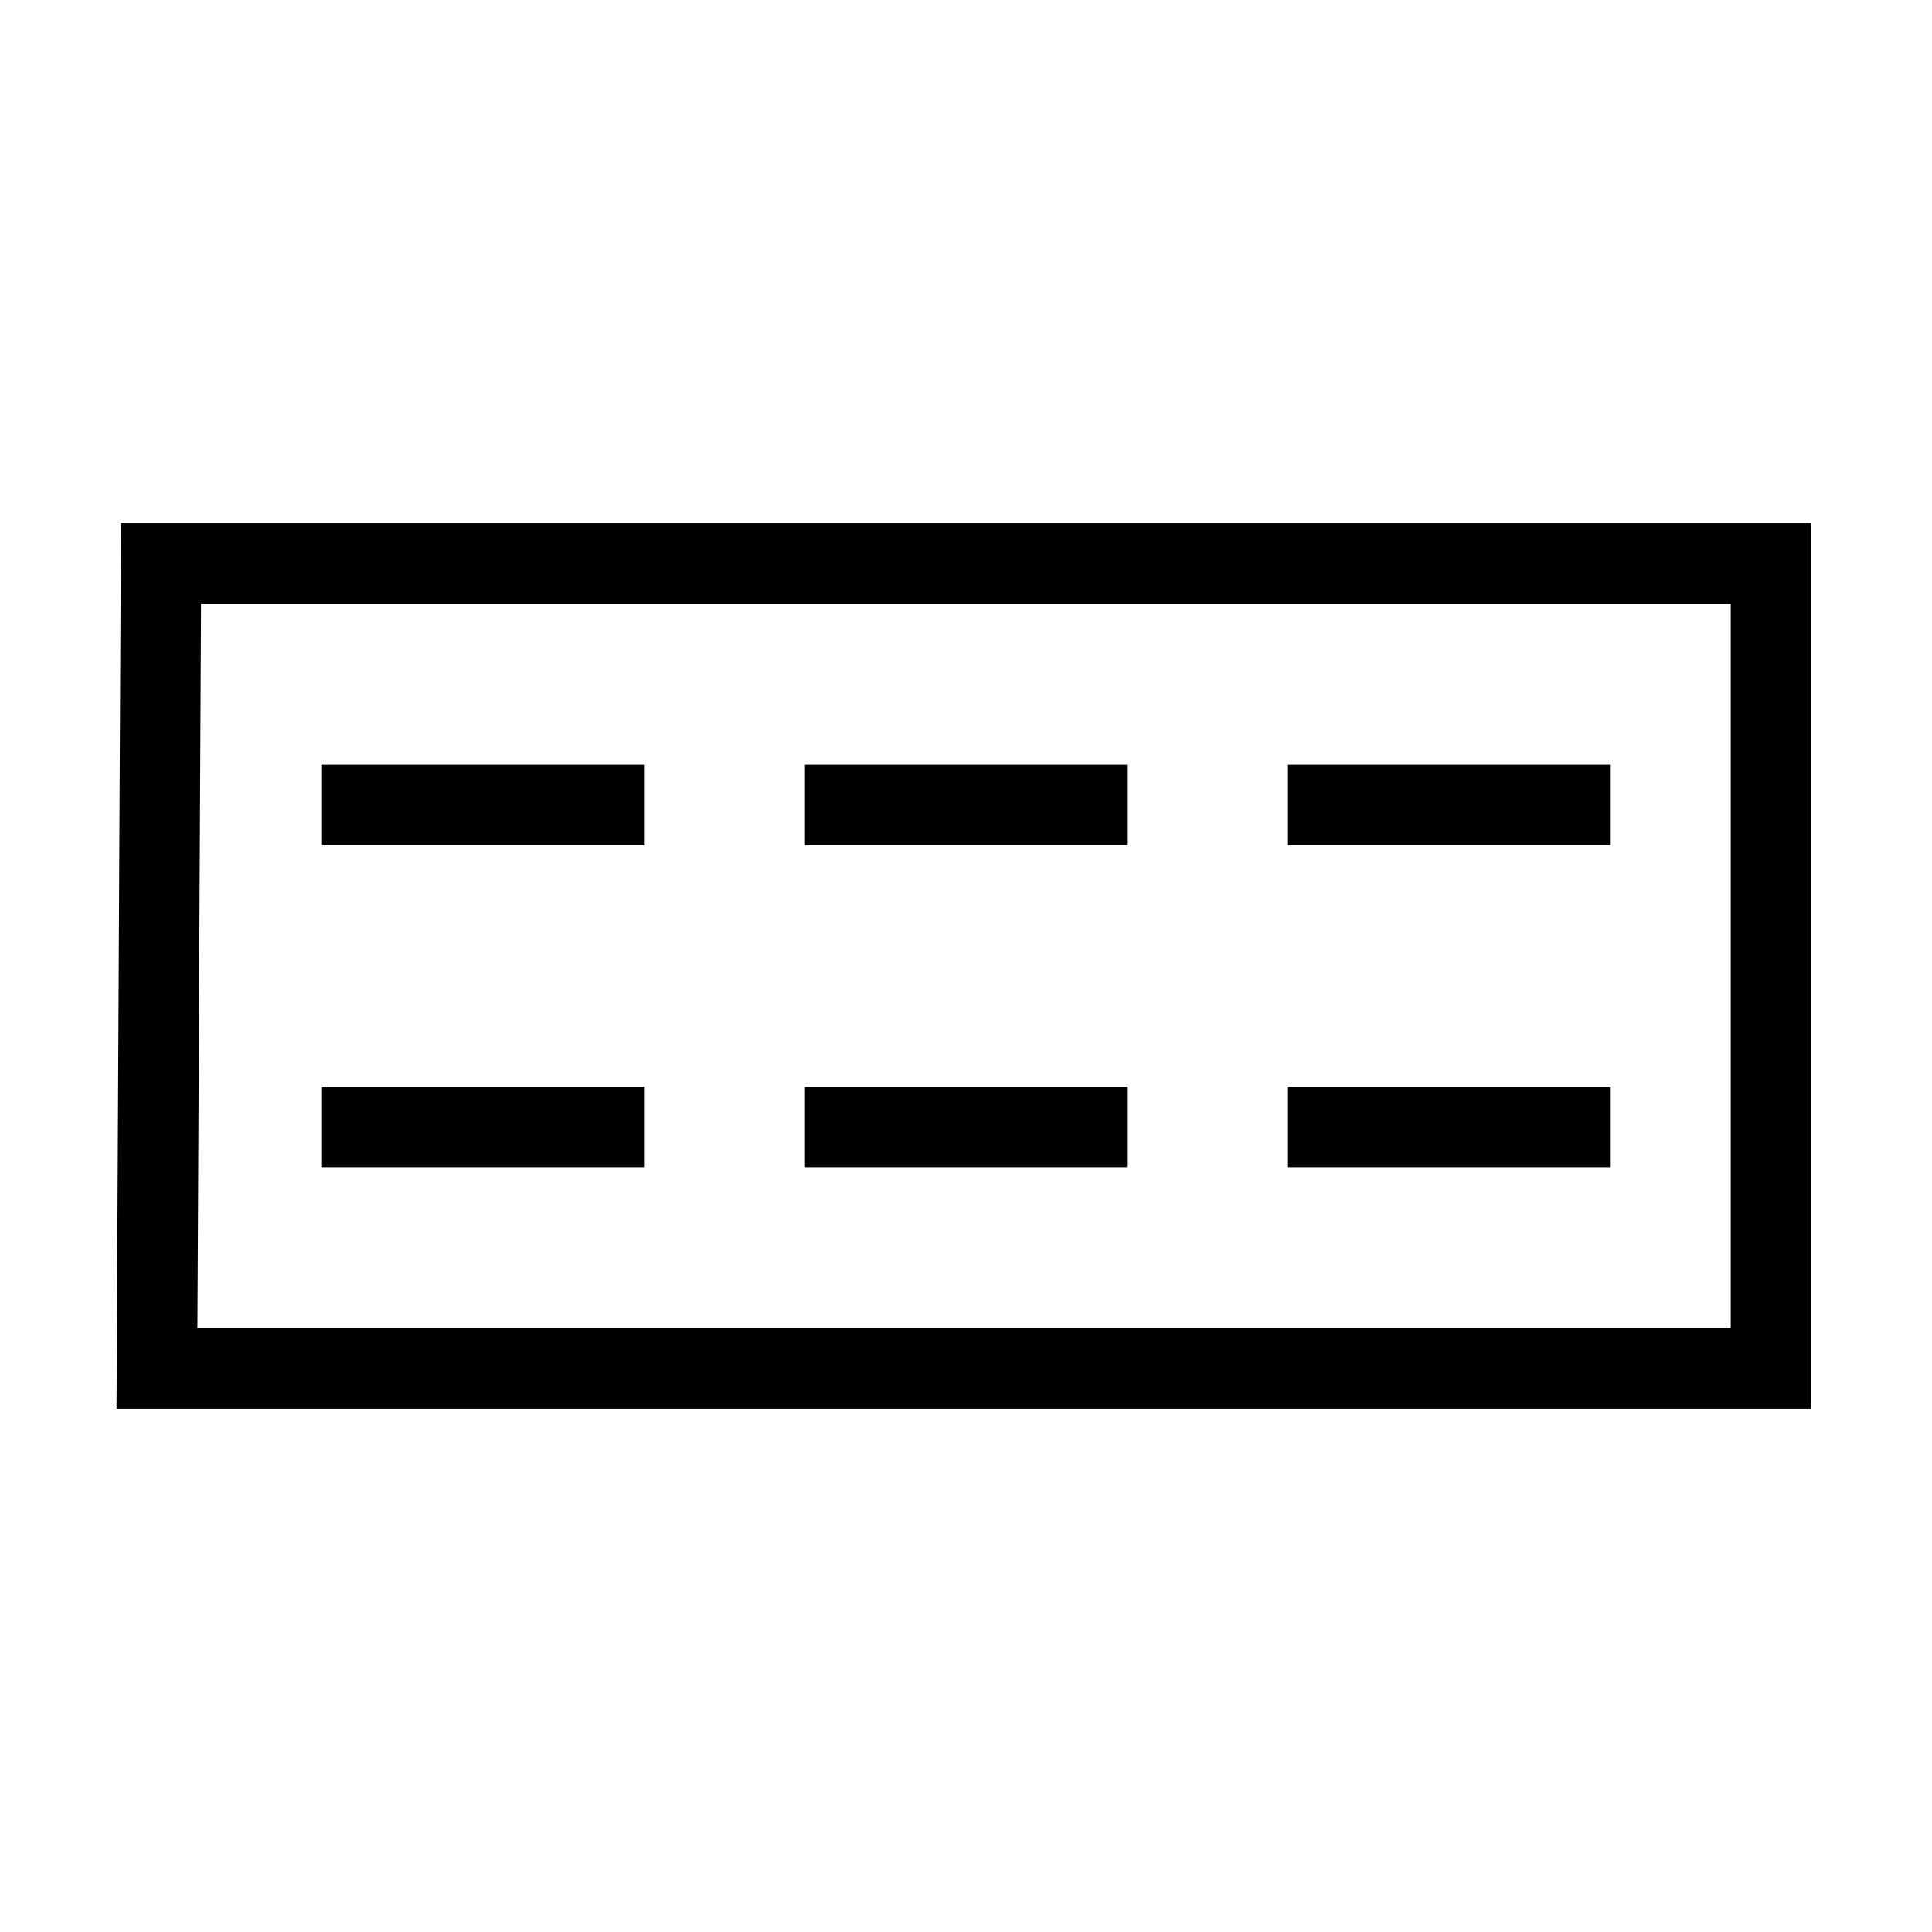 <svg width="96" height="96" viewBox="0 0 96 96" fill="none" xmlns="http://www.w3.org/2000/svg">
<path fill-rule="evenodd" clip-rule="evenodd" d="M90 26H6.01L5.79 70H90V26ZM9.81 66L9.99 30H86V66H9.81ZM32 42H16V38H32V42ZM56 42H40V38H56V42ZM64 42H80V38H64V42ZM32 58H16V54H32V58ZM40 58H56V54H40V58ZM80 58H64V54H80V58Z" fill="black"/>
</svg>
